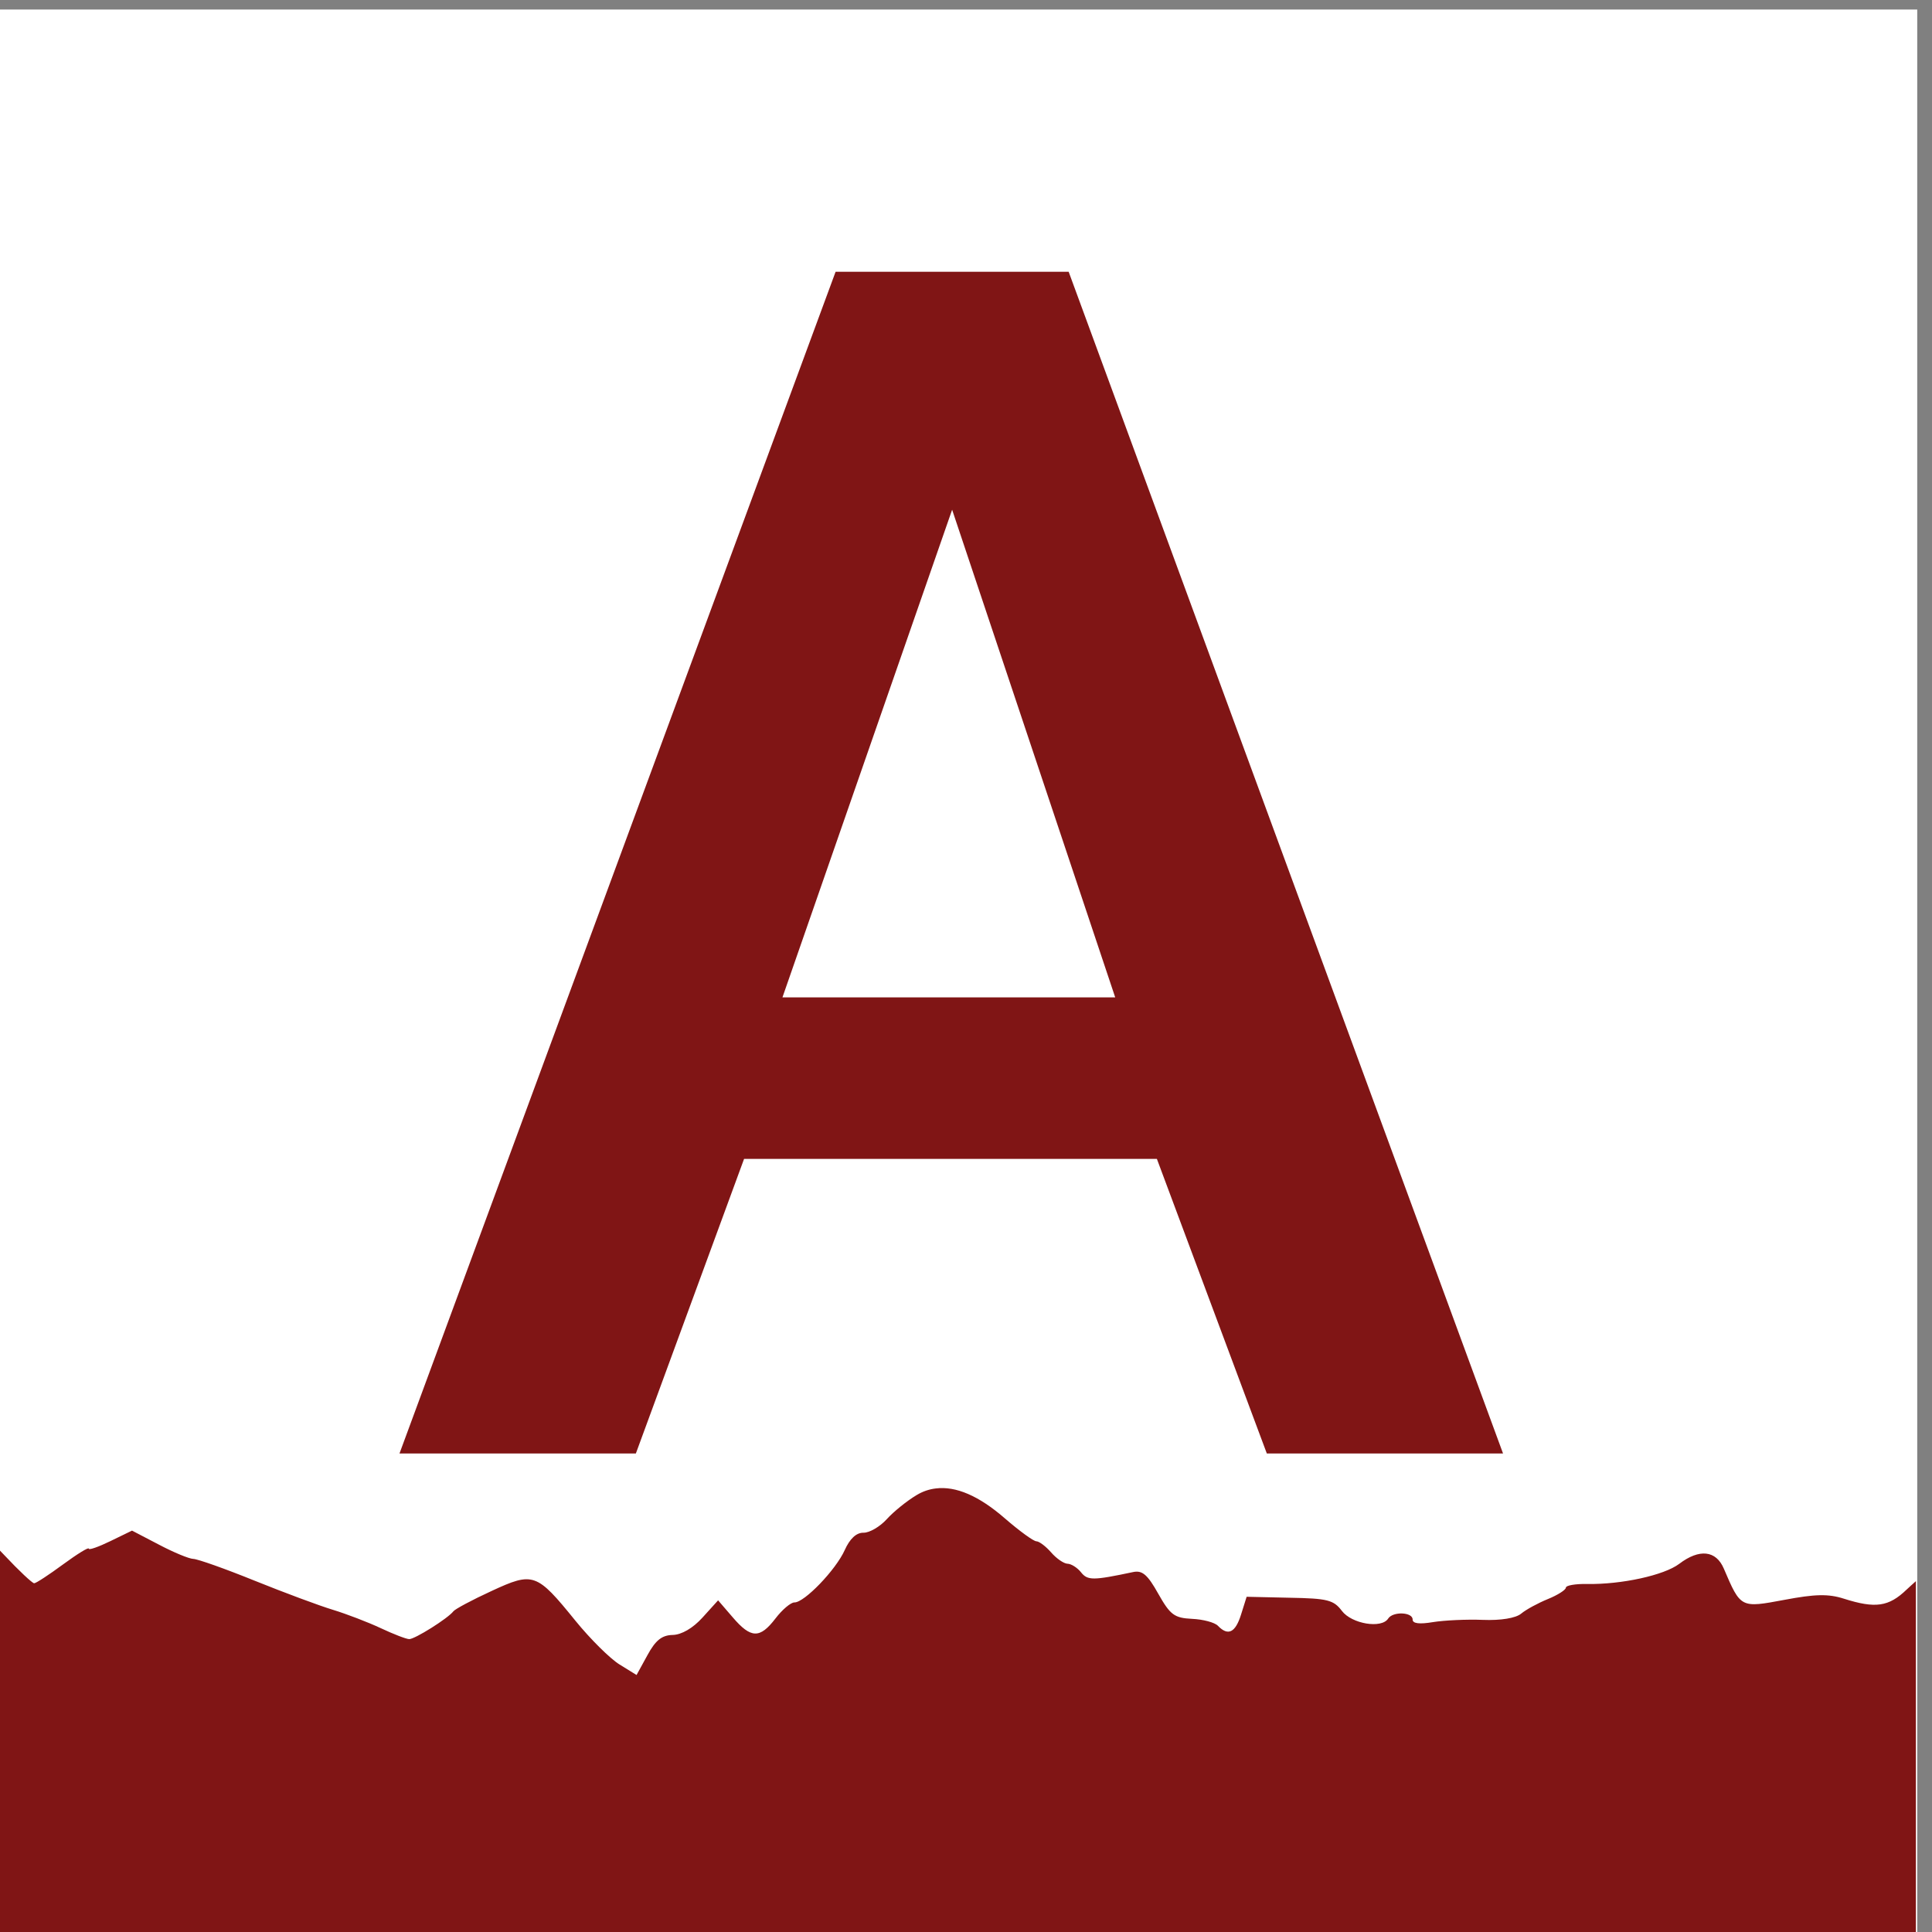 <?xml version="1.0" encoding="UTF-8" standalone="no"?>
<svg
   xmlns:dc="http://purl.org/dc/elements/1.1/"
   xmlns:cc="http://creativecommons.org/ns#"
   xmlns:rdf="http://www.w3.org/1999/02/22-rdf-syntax-ns#"
   xmlns:svg="http://www.w3.org/2000/svg"
   xmlns="http://www.w3.org/2000/svg"
   width="32"
   height="32"
   viewBox="0 0 8.467 8.467"
   version="1.1"
   id="svg8">
  <rect x="0" y="0" width="8.467" height="8.467" fill="#808080" stroke="none"/>
  <defs
     id="defs2" />
  <g
     id="layer1"
     transform="translate(-265.103,176.751)">
    <g
       id="g1033"
       transform="matrix(0.979,0,0,0.979,5.505,-3.67)"
       style="stroke-width:1.021">
      <rect
         style="fill:#ffffff;fill-opacity:1;stroke:none;stroke-width:0.511;stroke-miterlimit:4;stroke-dasharray:none;stroke-opacity:1;stop-color:#000000"
         id="rect1018"
         width="8.646"
         height="8.646"
         x="265.103"
         y="-176.751" />
      <g
         aria-label="A"
         id="text903"
         style="font-size:10.583px;line-height:1.25;font-family:Cambria;-inkscape-font-specification:Cambria;letter-spacing:-0.376px;word-spacing:0px;fill:#801515;fill-opacity:1;stroke-width:0.384"
         transform="matrix(0.704,0,0,0.704,259.025,-198.657)">
        <path
           d="m 14.037,32.784 h 1.482 l 2.762,7.514 H 16.779 L 16.08,38.425 h -2.625 l -0.688,1.873 h -1.503 z m 1.778,4.614 -1.037,-3.101 -1.079,3.101 z"
           style="font-style:normal;font-variant:normal;font-weight:bold;font-stretch:normal;font-family:Raleway;-inkscape-font-specification:'Raleway Bold';letter-spacing:-0.376px;fill:#801515;fill-opacity:1;stroke-width:0.384"
           id="path870" />
      </g>
      <path
         id="path905"
         clip-path="none"
         style="fill:#801515;fill-opacity:1;stroke:none;stroke-width:0.085px;stroke-linecap:butt;stroke-linejoin:miter;stroke-opacity:1"
         d="M 15.75 24.52 C 15.639 24.533 15.534 24.569 15.434 24.629 C 15.274 24.724 15.051 24.904 14.938 25.029 C 14.824 25.155 14.65 25.256 14.551 25.254 C 14.433 25.252 14.325 25.353 14.24 25.543 C 14.093 25.87 13.571 26.413 13.406 26.41 C 13.347 26.409 13.205 26.528 13.092 26.676 C 12.833 27.014 12.685 27.009 12.383 26.656 L 12.141 26.375 L 11.883 26.66 C 11.723 26.837 11.535 26.946 11.387 26.949 C 11.208 26.953 11.103 27.038 10.969 27.285 L 10.789 27.613 L 10.506 27.438 C 10.349 27.341 10.021 27.015 9.777 26.715 C 9.131 25.918 9.078 25.899 8.383 26.221 C 8.063 26.368 7.78 26.52 7.752 26.557 C 7.66 26.676 7.113 27.019 7.02 27.018 C 6.969 27.017 6.758 26.935 6.547 26.836 C 6.336 26.737 5.98 26.601 5.758 26.533 C 5.535 26.466 4.952 26.249 4.461 26.051 C 3.97 25.852 3.51 25.689 3.439 25.688 C 3.37 25.686 3.113 25.58 2.869 25.451 L 2.424 25.219 L 2.066 25.393 C 1.869 25.489 1.707 25.546 1.707 25.518 C 1.708 25.488 1.515 25.607 1.281 25.779 C 1.047 25.951 0.832 26.093 0.801 26.092 C 0.771 26.091 0.549 25.884 0.312 25.631 C 0.204 25.515 0.096 25.413 0 25.332 L 0 32 L 32 32 L 32 26.057 C 31.944 26.109 31.905 26.141 31.846 26.197 C 31.549 26.483 31.327 26.513 30.807 26.348 C 30.549 26.265 30.328 26.271 29.82 26.367 C 29.093 26.503 29.096 26.505 28.816 25.85 C 28.687 25.546 28.41 25.516 28.076 25.77 C 27.826 25.959 27.12 26.114 26.547 26.104 C 26.355 26.1 26.198 26.128 26.197 26.164 C 26.197 26.201 26.061 26.288 25.898 26.354 C 25.736 26.42 25.536 26.528 25.455 26.596 C 25.365 26.67 25.118 26.711 24.82 26.699 C 24.552 26.688 24.181 26.706 23.994 26.736 C 23.768 26.774 23.655 26.76 23.656 26.693 C 23.658 26.569 23.328 26.555 23.25 26.678 C 23.14 26.848 22.648 26.766 22.484 26.551 C 22.346 26.368 22.245 26.343 21.615 26.332 L 20.904 26.316 L 20.812 26.609 C 20.718 26.911 20.596 26.972 20.428 26.797 C 20.374 26.741 20.181 26.69 19.998 26.682 C 19.705 26.667 19.638 26.618 19.439 26.266 C 19.263 25.951 19.175 25.874 19.023 25.906 C 18.357 26.047 18.268 26.048 18.158 25.91 C 18.096 25.832 17.994 25.769 17.934 25.768 C 17.873 25.766 17.752 25.683 17.664 25.582 C 17.576 25.481 17.466 25.397 17.418 25.396 C 17.371 25.396 17.133 25.222 16.893 25.014 C 16.465 24.642 16.083 24.478 15.75 24.52 z "
         transform="matrix(0.27,0,0,0.27,265.103,-176.751)" />
    </g>
  </g>
</svg>
